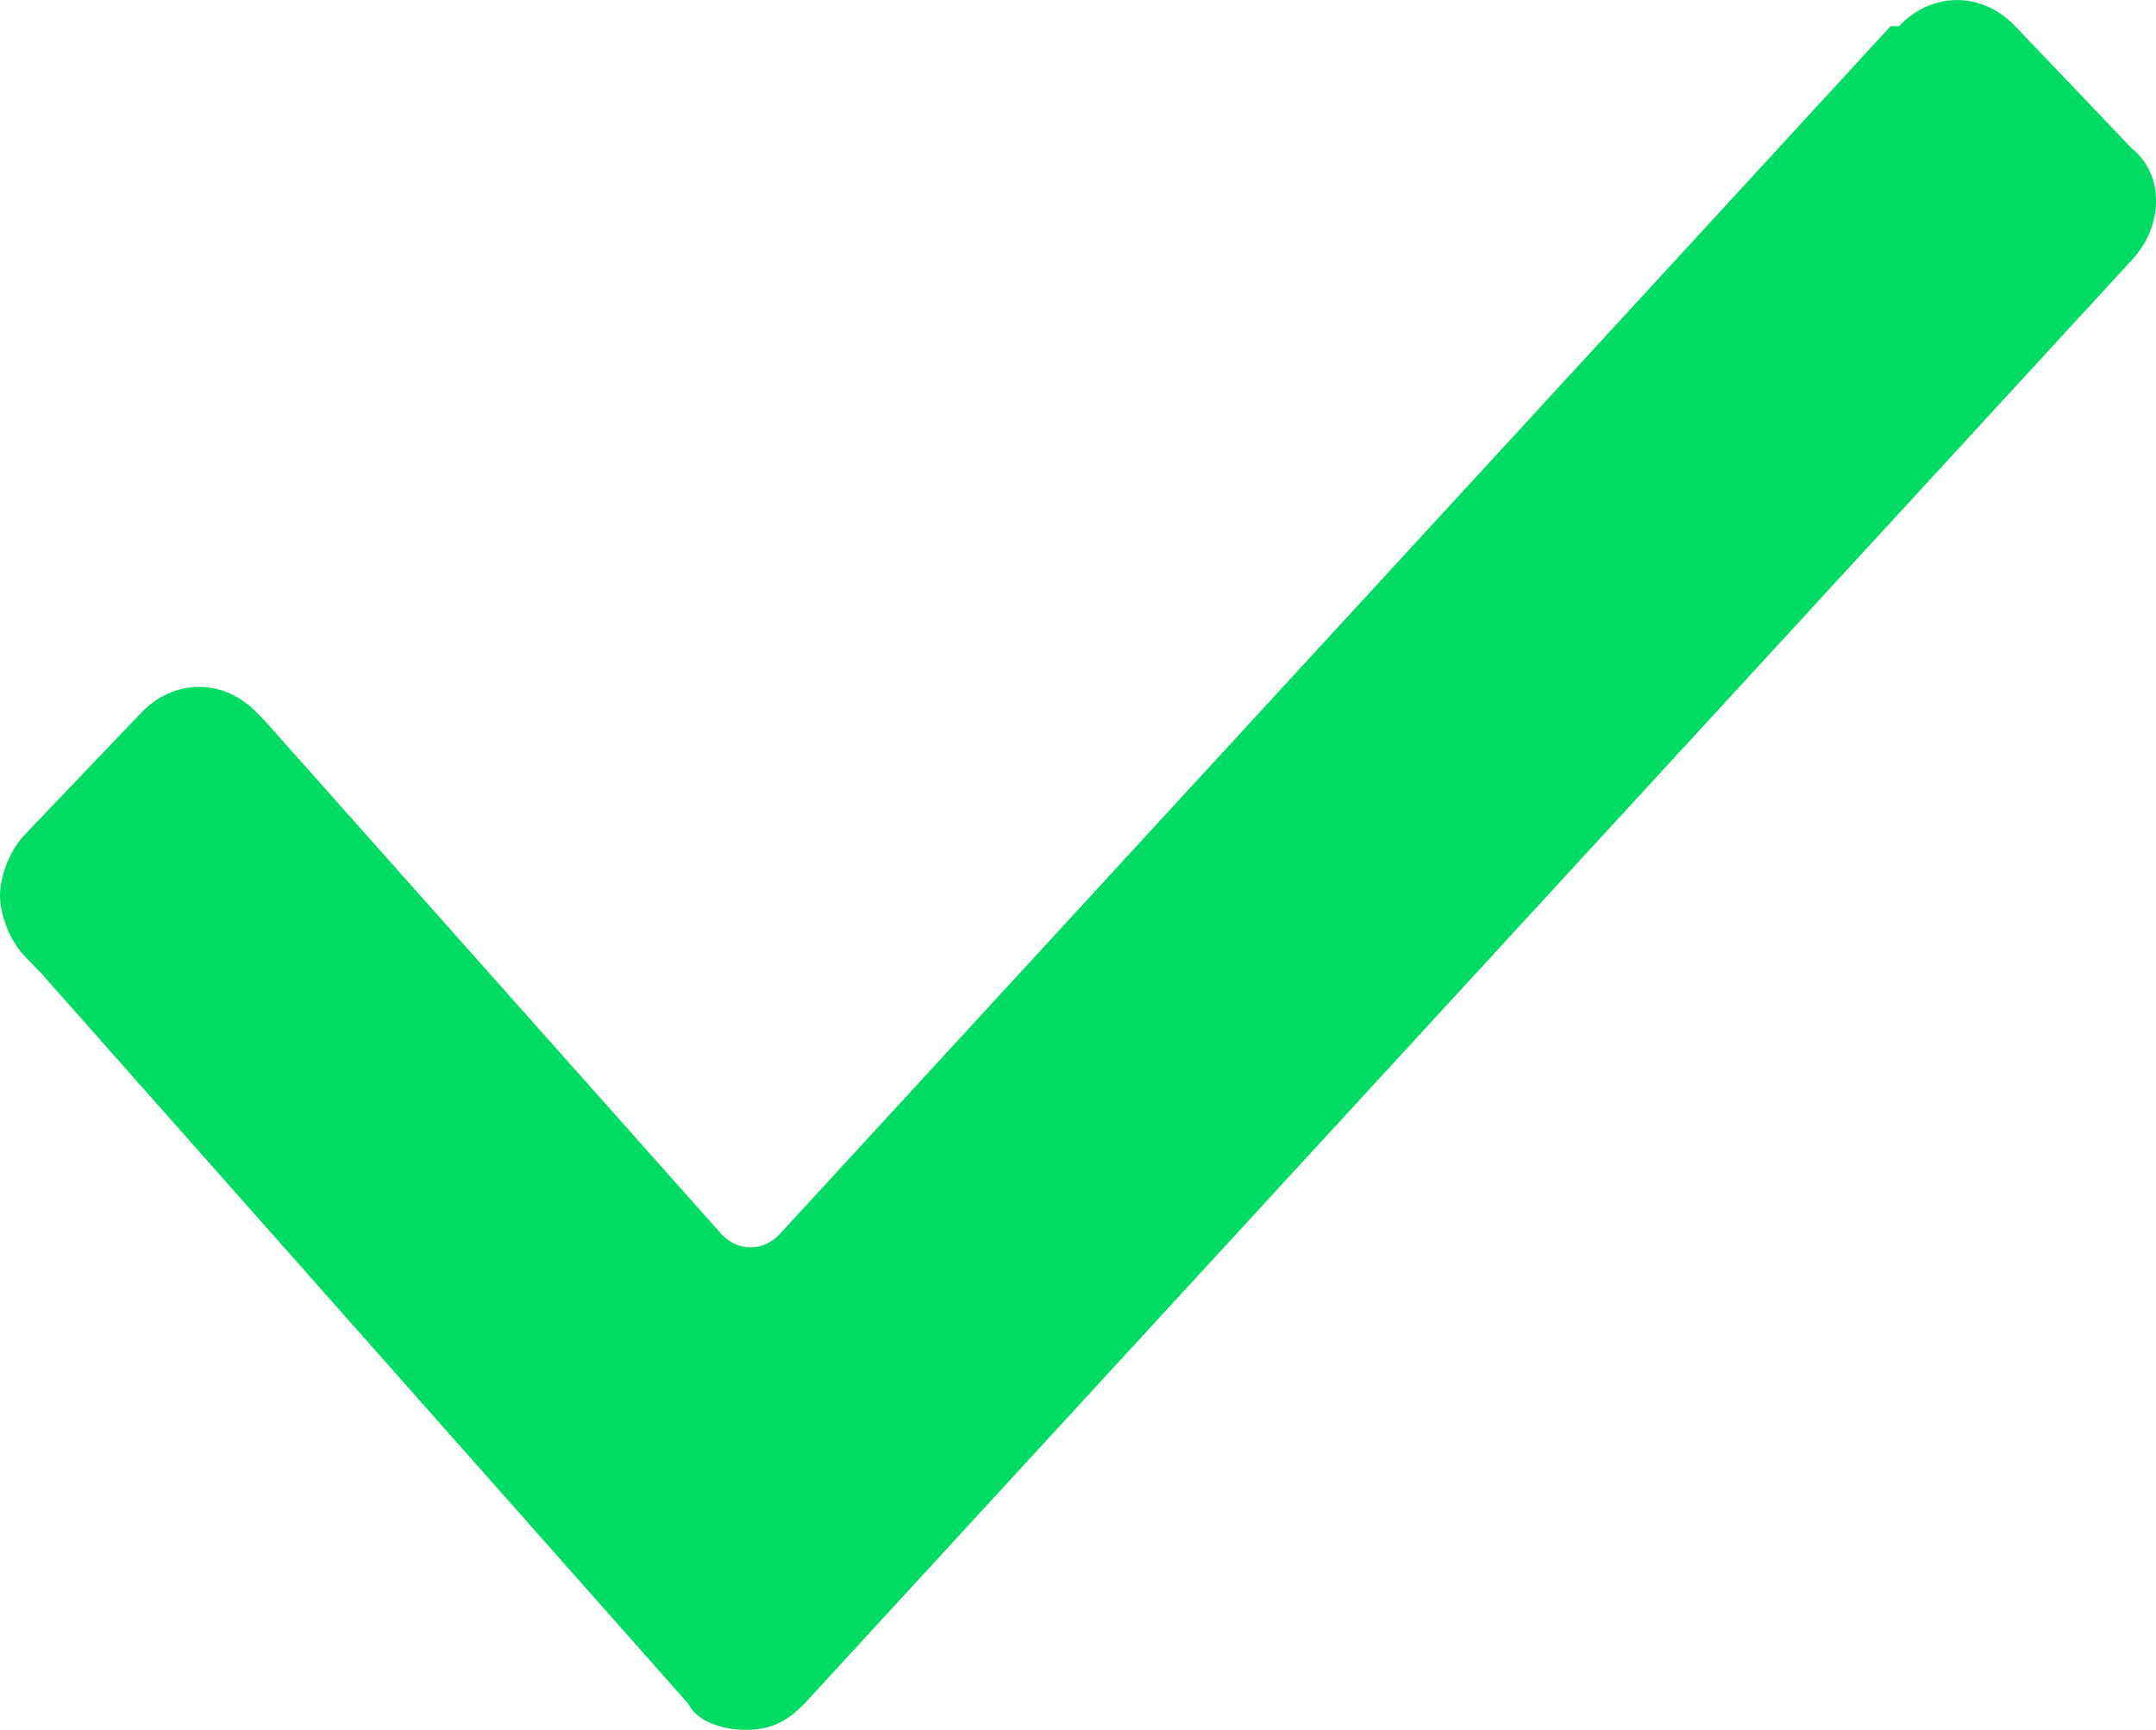 <?xml version="1.0" encoding="utf-8"?>
<!-- Generator: Adobe Illustrator 16.0.3, SVG Export Plug-In . SVG Version: 6.00 Build 0)  -->
<!DOCTYPE svg PUBLIC "-//W3C//DTD SVG 1.1//EN" "http://www.w3.org/Graphics/SVG/1.1/DTD/svg11.dtd">
<svg version="1.1" id="Vrstva_1" xmlns="http://www.w3.org/2000/svg" xmlns:xlink="http://www.w3.org/1999/xlink" x="0px" y="0px"
	 width="14.999px" height="12.034px" viewBox="0 0 14.999 12.034" enable-background="new 0 0 14.999 12.034" xml:space="preserve">
<path fill="#00db64" d="M14.826,1.814L14.826,1.814L14.826,1.814l-9.23,10.038c-0.116,0.121-0.231,0.182-0.404,0.182
	s-0.346-0.061-0.404-0.182l-4.5-5.08l-0.116-0.12C0.058,6.531,0,6.35,0,6.229c0-0.12,0.058-0.302,0.173-0.423l0.808-0.846
	c0.231-0.242,0.577-0.242,0.808,0L1.847,5.02L5.02,8.587c0.115,0.121,0.288,0.121,0.403,0l7.73-8.405h0.058
	c0.231-0.242,0.577-0.242,0.808,0l0.808,0.847C15.057,1.21,15.057,1.572,14.826,1.814z"/>
</svg>
